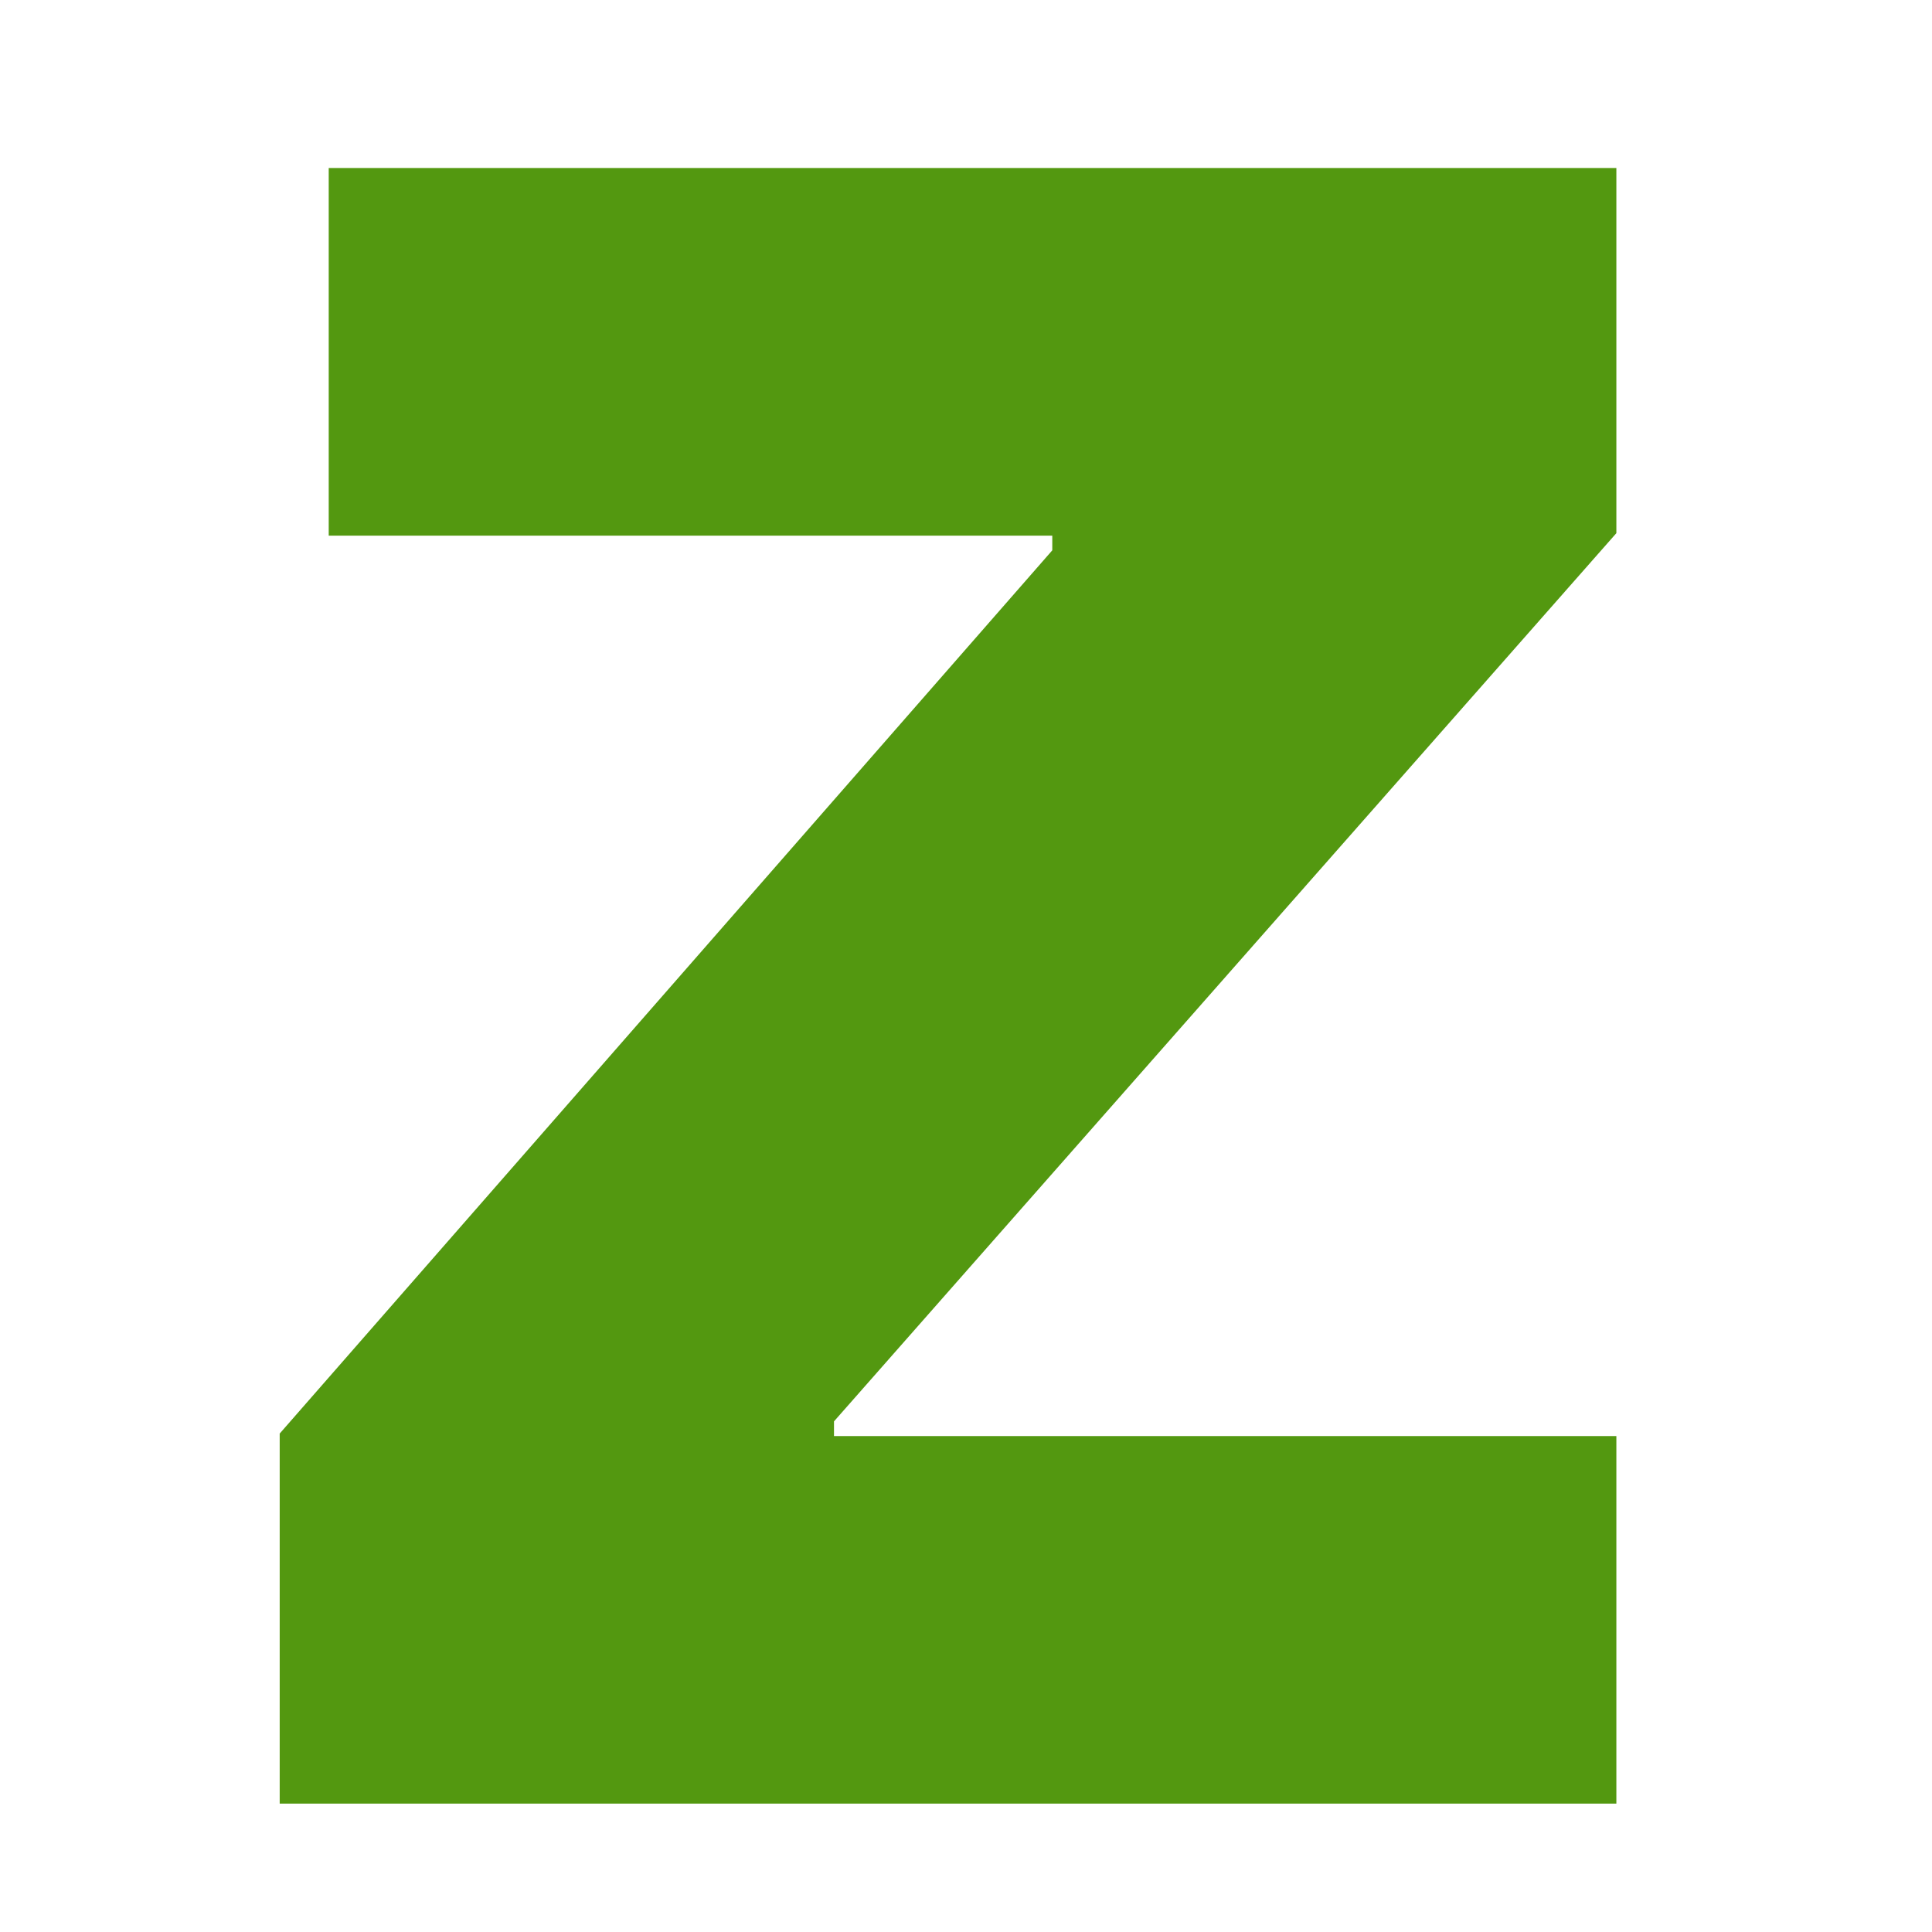 <svg xmlns="http://www.w3.org/2000/svg" version="1.1" xmlns:xlink="http://www.w3.org/1999/xlink" xmlns:svgjs="http://svgjs.com/svgjs" width="512" height="512"><svg clip-rule="evenodd" fill-rule="evenodd" stroke-linejoin="round" stroke-miterlimit="2" viewBox="0 0 512 512" xmlns="http://www.w3.org/2000/svg"><path d="m170.102 175.448h-12.37v3.532h6.951v.141l-7.422 8.485v3.555h12.841v-3.531h-7.516v-.141l7.516-8.533z" fill="#539810" fill-rule="nonzero" transform="matrix(27.586 0 0 27.586 -4264.08 -4795.39)"></path></svg><style>@media (prefers-color-scheme: light) { :root { filter: none; } }
</style></svg>